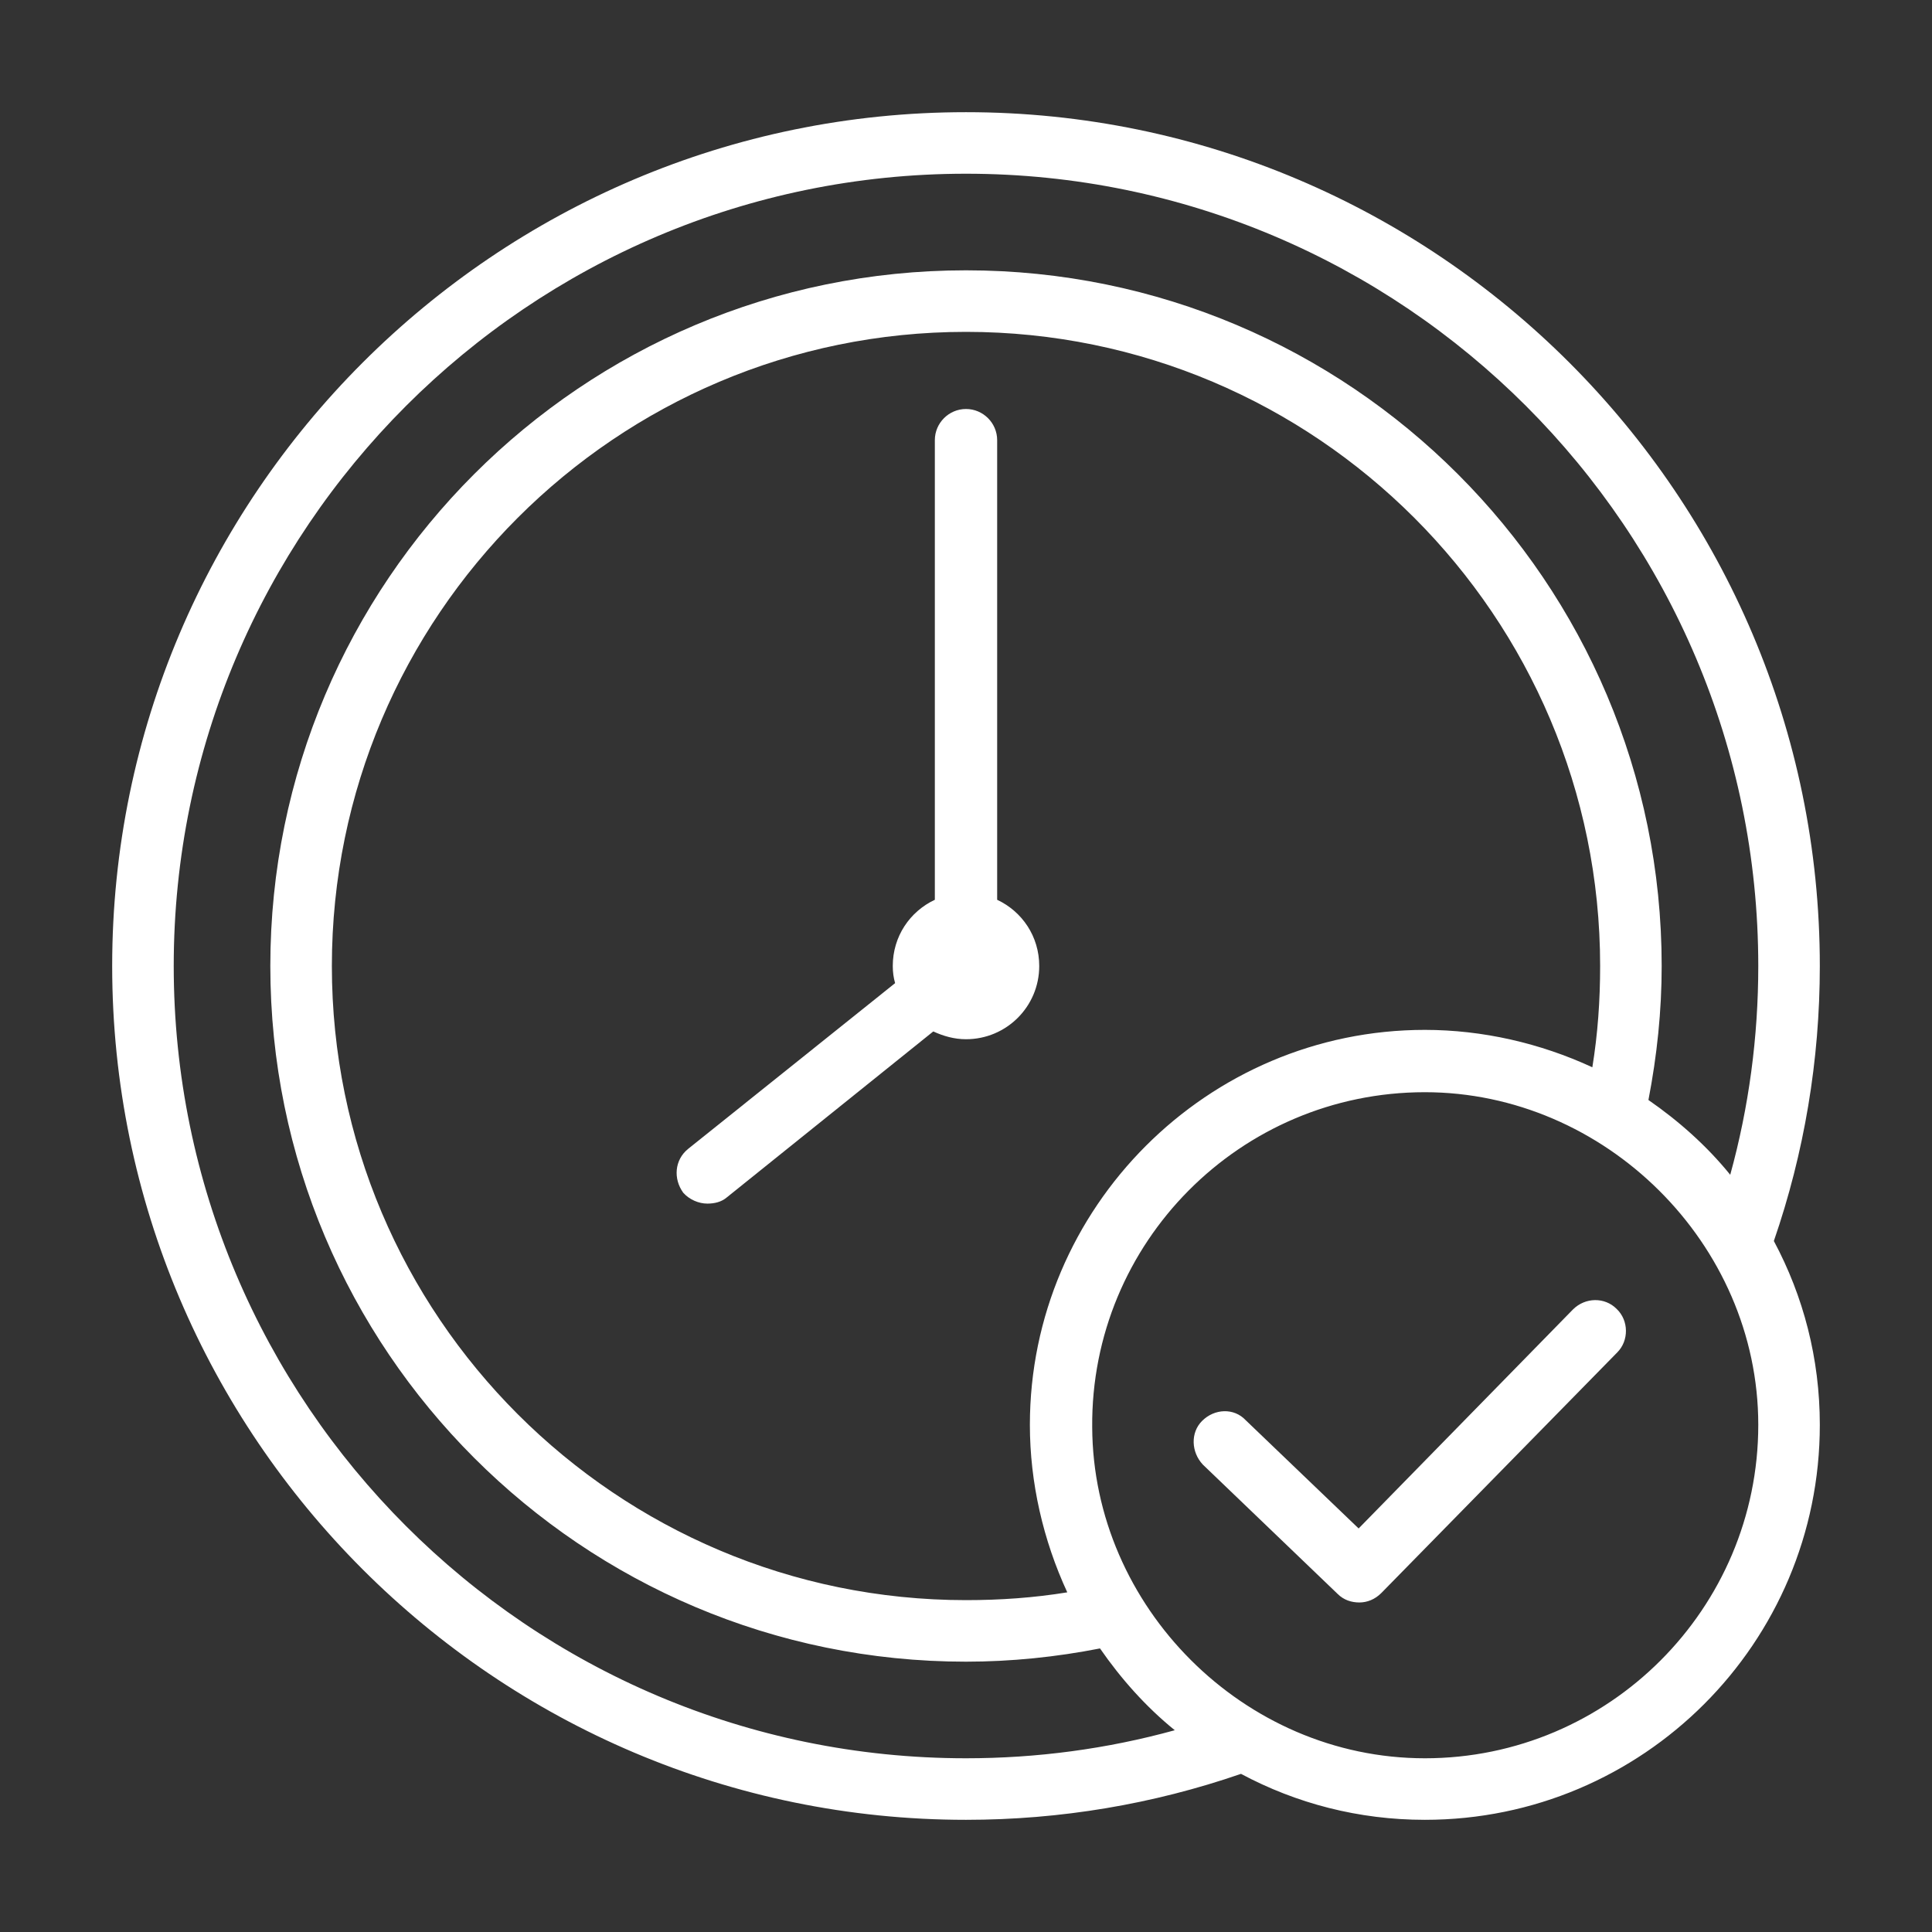 <?xml version="1.0" encoding="UTF-8"?>
<!DOCTYPE svg PUBLIC "-//W3C//DTD SVG 1.1//EN" "http://www.w3.org/Graphics/SVG/1.1/DTD/svg11.dtd">
<!-- Creator: CorelDRAW SE -->
<svg xmlns="http://www.w3.org/2000/svg" xml:space="preserve" width="2480px" height="2480px" version="1.1" style="shape-rendering:geometricPrecision; text-rendering:geometricPrecision; image-rendering:optimizeQuality; fill-rule:evenodd; clip-rule:evenodd"
viewBox="0 0 2480 2480"
 xmlns:xlink="http://www.w3.org/1999/xlink"
 enable-background="new 0 0 100 100">
 <rect x="0" y="0" width="2480" height="2480" fill="#333333" stroke="none"/>
 <defs>
  <style type="text/css">
   <![CDATA[
    .fil0 {fill:white}
   ]]>
  </style>
 </defs>
 <g id="Ebene_x0020_1">
  <g id="_604903640">
   <path class="fil0" d="M1280 1155l0 -590c0,-22 -18,-40 -40,-40 -22,0 -40,18 -40,40l0 590c-32,15 -54,47 -54,85 0,8 1,15 3,22l-266 213c-17,14 -19,38 -6,56 8,9 20,14 31,14 9,0 18,-2 25,-8l265 -213c13,6 27,10 42,10 52,0 94,-42 94,-94 0,-38 -22,-70 -54,-85l0 0z"/>
   <path class="fil0" d="M1240 144c-604,0 -1096,492 -1096,1096 0,604 492,1096 1096,1096 121,0 240,-20 353,-59 71,38 151,59 236,59 280,0 507,-227 507,-507 0,-85 -21,-165 -59,-236 39,-113 59,-232 59,-353 0,-604 -492,-1096 -1096,-1096zm268 2077c-87,24 -177,36 -268,36 -561,0 -1017,-456 -1017,-1017 0,-561 456,-1017 1017,-1017 561,0 1017,456 1017,1017 0,91 -12,181 -36,268 -30,-37 -66,-69 -105,-96 11,-57 17,-114 17,-172 0,-493 -400,-893 -893,-893 -493,0 -893,400 -893,893 0,493 400,893 893,893 58,0 116,-6 172,-17 27,39 59,75 96,105l0 0zm-138 -177c-43,7 -86,10 -130,10 -449,0 -814,-365 -814,-814 0,-449 365,-814 814,-814 449,0 814,365 814,814 0,44 -3,87 -10,130 -67,-31 -141,-48 -215,-48 -279,0 -507,228 -507,507 0,74 17,148 48,215zm459 213c-233,0 -426,-195 -427,-425 -2,-237 190,-430 427,-430 231,0 428,194 428,427 0,236 -192,428 -428,428z"/>
   <path class="fil0" d="M2019 1681l-275 281 -145 -139c-15,-16 -40,-15 -56,1 -15,15 -14,40 1,56l173 166c8,8 18,11 28,11 10,0 20,-4 28,-12l303 -309c15,-15 15,-41 -1,-56 -15,-15 -40,-15 -56,1z"/>
  </g>
 </g>
</svg>
